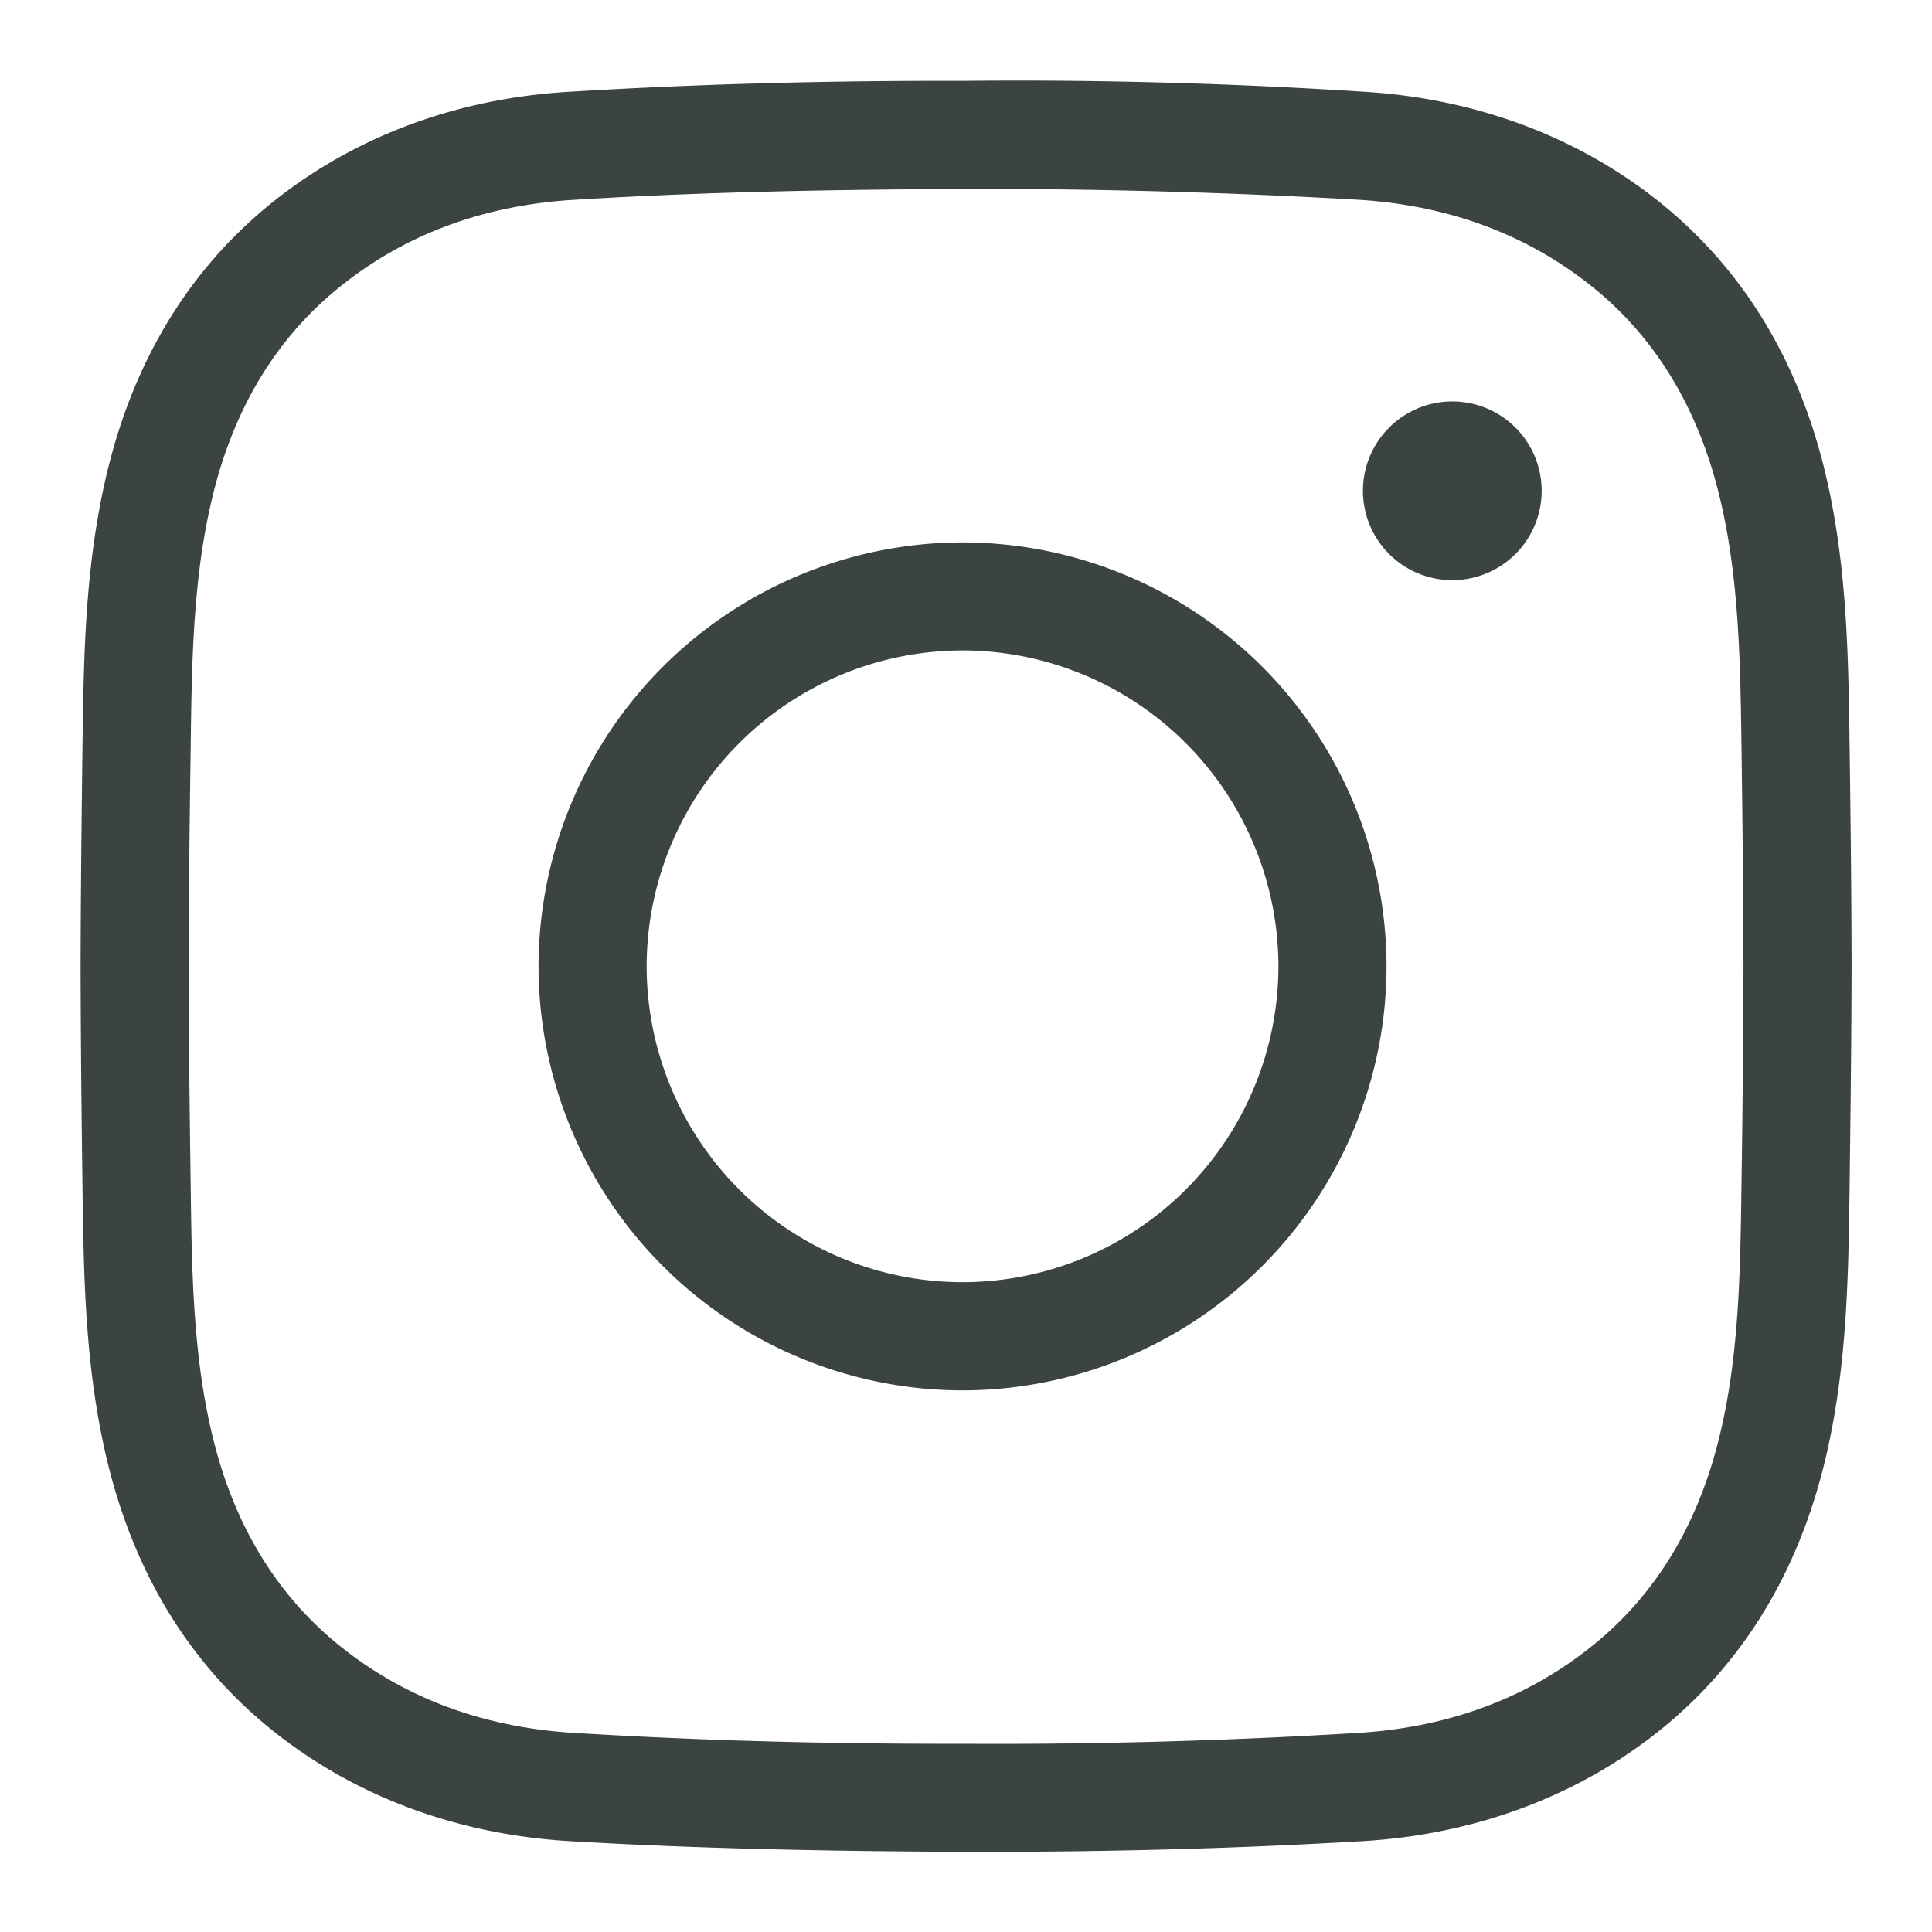 <svg width="24" height="24" viewBox="0 0 24 24" xmlns="http://www.w3.org/2000/svg">
    <path d="M18.04 4.987a1.11 1.11 0 1 0 .002 2.22 1.11 1.11 0 0 0-.002-2.22zm-6.083 10.941a3.928 3.928 0 0 1-3.924-3.923 3.929 3.929 0 0 1 3.924-3.925 3.93 3.93 0 0 1 3.924 3.925 3.929 3.929 0 0 1-3.924 3.923zm0-9.19a5.273 5.273 0 0 0-5.267 5.267 5.273 5.273 0 0 0 5.267 5.267 5.273 5.273 0 0 0 5.267-5.267 5.272 5.272 0 0 0-5.267-5.267zm-.174 14.924c-1.641 0-3.164-.044-4.648-.135-1.138-.068-2.126-.439-2.937-1.1-.754-.614-1.271-1.458-1.539-2.51-.262-1.025-.276-2.11-.29-3.158-.011-.815-.024-1.778-.026-2.752.002-.98.015-1.943.026-2.756.014-1.05.028-2.134.29-3.159.268-1.051.785-1.896 1.54-2.51.81-.662 1.798-1.033 2.936-1.1 1.548-.096 3.136-.127 4.868-.135a82.15 82.15 0 0 1 4.864.134c1.137.068 2.125.44 2.936 1.1.753.614 1.27 1.459 1.539 2.511.26 1.016.276 2.096.291 3.14.011.831.023 1.795.025 2.772a236.43 236.43 0 0 1-.025 2.755c-.015 1.062-.03 2.14-.291 3.157-.268 1.054-.786 1.898-1.54 2.511-.81.661-1.798 1.032-2.935 1.1a73.99 73.99 0 0 1-4.869.135h-.215zm-.019-20.658c-1.662 0-3.205.045-4.71.137-1.405.085-2.686.57-3.704 1.4-.981.8-1.651 1.883-1.993 3.219-.3 1.18-.316 2.345-.332 3.472-.01.817-.022 1.786-.024 2.775.002.984.013 1.953.024 2.77.016 1.127.032 2.292.332 3.473.342 1.336 1.012 2.419 1.993 3.218 1.018.83 2.299 1.315 3.703 1.402 1.577.094 3.192.127 4.945.134h.223c1.67 0 3.217-.044 4.729-.134 1.402-.087 2.683-.572 3.702-1.402.98-.8 1.651-1.882 1.993-3.218.299-1.177.315-2.34.331-3.467.01-.823.023-1.792.025-2.777-.002-.988-.014-1.957-.025-2.775-.016-1.131-.032-2.296-.33-3.471-.342-1.336-1.013-2.42-1.994-3.22-1.02-.83-2.299-1.314-3.702-1.4a66.786 66.786 0 0 0-4.947-.136h-.239z" fill="#3B4441" fill-rule="nonzero"/>
</svg>
